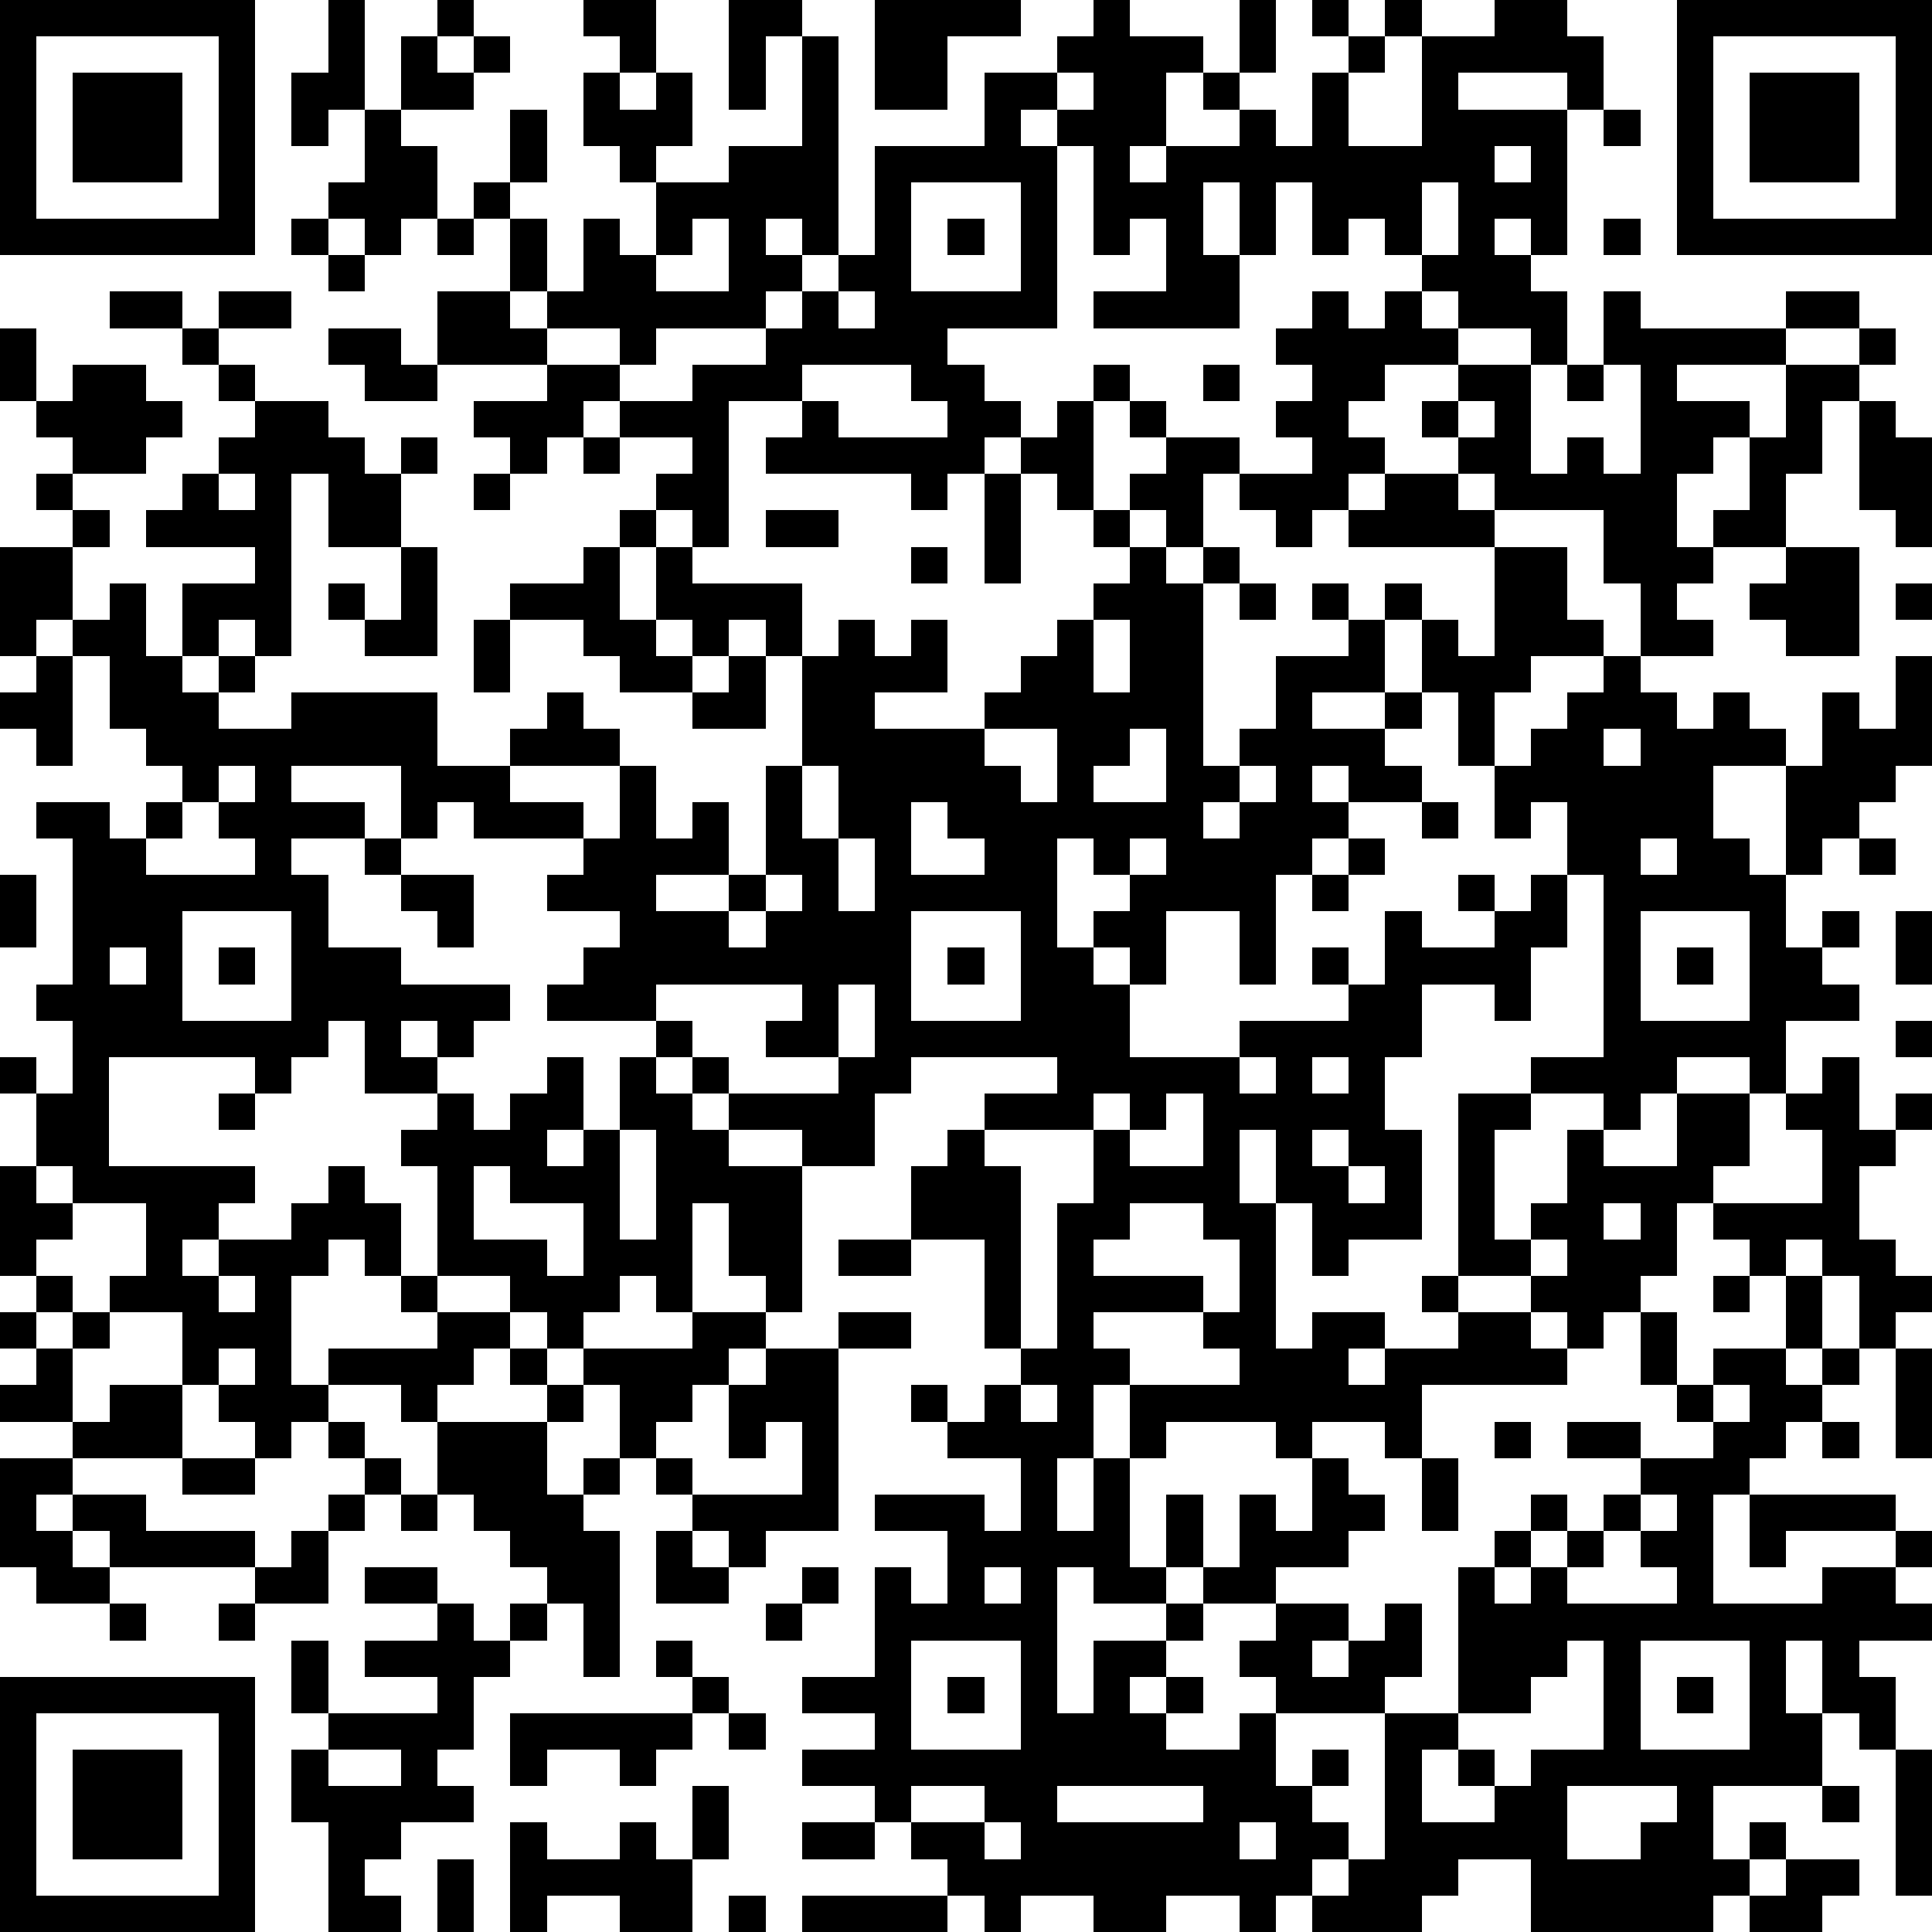 <?xml version="1.0" standalone="yes"?><svg version="1.1" xmlns="http://www.w3.org/2000/svg" xmlns:xlink="http://www.w3.org/1999/xlink" xmlns:ev="http://www.w3.org/2001/xml-events" width="212" height="212" shape-rendering="crispEdges"><path d="M0 0h7v7h-7zM9 0h1v3h-1v1h-1v-2h1zM12 0h1v1h-1zM16 0h2v2h-1v-1h-1zM20 0h2v1h-1v2h-1zM24 0h4v1h-2v2h-2zM30 0h1v1h2v1h-1v2h-1v1h1v-1h2v-1h-1v-1h1v-2h1v2h-1v1h1v1h1v-2h1v-1h-1v-1h1v1h1v-1h1v1h-1v1h-1v2h2v-3h2v-1h2v1h1v2h-1v-1h-3v1h3v4h-1v-1h-1v1h1v1h1v2h-1v-1h-2v-1h-1v-1h-1v-1h-1v1h-1v-2h-1v2h-1v-2h-1v2h1v2h-4v-1h2v-2h-1v1h-1v-3h-1v-1h-1v1h1v5h-3v1h1v1h1v1h-1v1h-1v1h-1v-1h-4v-1h1v-1h-2v4h-1v-1h-1v-1h1v-1h-2v-1h-1v1h-1v1h-1v-1h-1v-1h2v-1h-3v-2h2v-2h-1v-1h1v-2h1v2h-1v1h1v2h-1v1h1v-1h1v-2h1v1h1v-2h-1v-1h-1v-2h1v1h1v-1h1v2h-1v1h2v-1h2v-3h1v6h-1v-1h-1v1h1v1h-1v1h-3v1h-1v-1h-2v1h2v1h2v-1h2v-1h1v-1h1v-1h1v-3h3v-2h2v-1h1zM46 0h7v7h-7zM1 1v5h5v-5zM11 1h1v1h1v-1h1v1h-1v1h-2zM47 1v5h5v-5zM2 2h3v3h-3zM29 2v1h1v-1zM48 2h3v3h-3zM10 3h1v1h1v2h-1v1h-1v-1h-1v-1h1zM44 3h1v1h-1zM41 4v1h1v-1zM25 5v3h3v-3zM39 5v2h1v-2zM8 6h1v1h-1zM12 6h1v1h-1zM19 6v1h-1v1h2v-2zM26 6h1v1h-1zM44 6h1v1h-1zM9 7h1v1h-1zM3 8h2v1h-2zM6 8h2v1h-2zM23 8v1h1v-1zM36 8h1v1h1v-1h1v1h1v1h-2v1h-1v1h1v1h-1v1h-1v1h-1v-1h-1v-1h-1v2h-1v-1h-1v-1h1v-1h-1v-1h-1v-1h1v1h1v1h2v1h2v-1h-1v-1h1v-1h-1v-1h1zM44 8h1v1h4v-1h2v1h-2v1h-3v1h2v1h-1v1h-1v2h1v-1h1v-2h1v-2h2v-1h1v1h-1v1h-1v2h-1v2h-2v1h-1v1h1v1h-2v-2h-1v-2h-3v-1h-1v-1h-1v-1h1v-1h2v3h1v-1h1v1h1v-3h-1zM0 9h1v2h-1zM5 9h1v1h-1zM9 9h2v1h1v1h-2v-1h-1zM2 10h2v1h1v1h-1v1h-2v-1h-1v-1h1zM6 10h1v1h-1zM22 10v1h1v1h3v-1h-1v-1zM33 10h1v1h-1zM43 10h1v1h-1zM7 11h2v1h1v1h1v-1h1v1h-1v2h-2v-2h-1v5h-1v-1h-1v1h-1v-2h2v-1h-3v-1h1v-1h1v-1h1zM29 11h1v3h-1v-1h-1v-1h1zM40 11v1h1v-1zM51 11h1v1h1v3h-1v-1h-1zM16 12h1v1h-1zM1 13h1v1h-1zM6 13v1h1v-1zM13 13h1v1h-1zM27 13h1v3h-1zM38 13h2v1h1v1h-4v-1h1zM2 14h1v1h-1zM17 14h1v1h-1zM21 14h2v1h-2zM30 14h1v1h-1zM0 15h2v2h-1v1h-1zM11 15h1v3h-2v-1h-1v-1h1v1h1zM16 15h1v2h1v-2h1v1h3v2h-1v-1h-1v1h-1v-1h-1v1h1v1h-2v-1h-1v-1h-2v-1h2zM25 15h1v1h-1zM31 15h1v1h1v-1h1v1h-1v5h1v-1h1v-2h2v-1h-1v-1h1v1h1v-1h1v1h-1v2h-2v1h2v-1h1v-2h1v1h1v-3h2v2h1v1h-2v1h-1v2h-1v-2h-1v1h-1v1h1v1h-2v-1h-1v1h1v1h-1v1h-1v3h-1v-2h-2v2h-1v-1h-1v-1h1v-1h-1v-1h-1v3h1v1h1v2h3v-1h3v-1h-1v-1h1v1h1v-2h1v1h2v-1h-1v-1h1v1h1v-1h1v-2h-1v1h-1v-2h1v-1h1v-1h1v-1h1v1h1v1h1v-1h1v1h1v1h-2v2h1v1h1v-3h1v-2h1v1h1v-2h1v3h-1v1h-1v1h-1v1h-1v2h1v-1h1v1h-1v1h1v1h-2v2h-1v-1h-2v1h-1v1h-1v-1h-2v-1h2v-5h-1v2h-1v2h-1v-1h-2v2h-1v2h1v3h-2v1h-1v-2h-1v-2h-1v2h1v4h1v-1h2v1h-1v1h1v-1h2v-1h-1v-1h1v-5h2v1h-1v3h1v-1h1v-2h1v1h2v-2h2v2h-1v1h-1v2h-1v1h-1v1h-1v-1h-1v-1h-2v1h2v1h1v1h-4v2h-1v-1h-2v1h-1v-1h-3v1h-1v-2h-1v2h-1v2h1v-2h1v3h1v-2h1v2h-1v1h-2v-1h-1v4h1v-2h2v-1h1v-1h1v-2h1v1h1v-2h1v1h1v1h-1v1h-2v1h-2v1h-1v1h-1v1h1v-1h1v1h-1v1h2v-1h1v-1h-1v-1h1v-1h2v1h-1v1h1v-1h1v-1h1v2h-1v1h-3v2h1v-1h1v1h-1v1h1v1h-1v1h-1v1h-1v-1h-2v1h-2v-1h-2v1h-1v-1h-1v-1h-1v-1h-1v-1h-2v-1h2v-1h-2v-1h2v-3h1v1h1v-2h-2v-1h3v1h1v-2h-2v-1h-1v-1h1v1h1v-1h1v-1h-1v-3h-2v-2h1v-1h1v-1h2v-1h-4v1h-1v2h-2v-1h-2v-1h-1v-1h-1v-1h-3v-1h1v-1h1v-1h-2v-1h1v-1h-3v-1h-1v1h-1v-2h-3v1h2v1h-2v1h1v2h2v1h3v1h-1v1h-1v-1h-1v1h1v1h-2v-2h-1v1h-1v1h-1v-1h-4v3h4v1h-1v1h-1v1h1v-1h2v-1h1v-1h1v1h1v2h-1v-1h-1v1h-1v3h1v-1h3v-1h-1v-1h1v-3h-1v-1h1v-1h1v1h1v-1h1v-1h1v2h-1v1h1v-1h1v-2h1v1h1v1h1v1h2v4h-1v-1h-1v-2h-1v3h-1v-1h-1v1h-1v1h-1v-1h-1v-1h-2v1h2v1h-1v1h-1v1h-1v-1h-2v1h-1v1h-1v-1h-1v-1h-1v-2h-2v-1h1v-2h-2v-1h-1v-2h-1v-1h1v1h1v-2h-1v-1h1v-4h-1v-1h2v1h1v-1h1v-1h-1v-1h-1v-2h-1v-1h1v-1h1v2h1v1h1v-1h1v1h-1v1h2v-1h4v2h2v-1h1v-1h1v1h1v1h-3v1h2v1h1v-2h1v2h1v-1h1v2h-2v1h2v-1h1v-3h1v-3h1v-1h1v1h1v-1h1v2h-2v1h3v-1h1v-1h1v-1h1v-1h1zM49 15h2v3h-2v-1h-1v-1h1zM34 16h1v1h-1zM52 16h1v1h-1zM13 17h1v2h-1zM30 17v2h1v-2zM1 18h1v3h-1v-1h-1v-1h1zM20 18h1v2h-2v-1h1zM27 20v1h1v1h1v-2zM31 20v1h-1v1h2v-2zM44 20v1h1v-1zM6 21v1h-1v1h-1v1h3v-1h-1v-1h1v-1zM22 21v2h1v-2zM34 21v1h-1v1h1v-1h1v-1zM25 22v2h2v-1h-1v-1zM39 22h1v1h-1zM10 23h1v1h-1zM23 23v2h1v-2zM31 23v1h1v-1zM37 23h1v1h-1zM45 23v1h1v-1zM51 23h1v1h-1zM0 24h1v2h-1zM11 24h2v2h-1v-1h-1zM21 24v1h-1v1h1v-1h1v-1zM36 24h1v1h-1zM5 25v3h3v-3zM25 25v3h3v-3zM45 25v3h3v-3zM52 25h1v2h-1zM3 26v1h1v-1zM6 26h1v1h-1zM26 26h1v1h-1zM46 26h1v1h-1zM18 27v1h1v1h1v1h3v-1h-2v-1h1v-1zM23 27v2h1v-2zM52 28h1v1h-1zM34 29v1h1v-1zM36 29v1h1v-1zM50 29h1v2h1v-1h1v1h-1v1h-1v2h1v1h1v1h-1v1h-1v-2h-1v-1h-1v1h-1v-1h-1v-1h3v-2h-1v-1h1zM6 30h1v1h-1zM30 30v1h-3v1h1v5h1v-4h1v-2h1v-1zM32 30v1h-1v1h2v-2zM17 31v3h1v-3zM36 31v1h1v-1zM0 32h1v1h1v1h-1v1h-1zM13 32v2h2v1h1v-2h-2v-1zM37 32v1h1v-1zM31 33v1h-1v1h3v1h-3v1h1v1h3v-1h-1v-1h1v-2h-1v-1zM44 33v1h1v-1zM23 34h2v1h-2zM42 34v1h1v-1zM1 35h1v1h-1zM6 35v1h1v-1zM47 35h1v1h-1zM49 35h1v2h-1zM0 36h1v1h-1zM2 36h1v1h-1zM19 36h2v1h-1v1h-1v1h-1v1h-1v-2h-1v-1h3zM23 36h2v1h-2zM45 36h1v2h-1zM1 37h1v2h-2v-1h1zM6 37v1h1v-1zM14 37h1v1h-1zM21 37h2v5h-2v1h-1v-1h-1v-1h-1v-1h1v1h3v-2h-1v1h-1v-2h1zM47 37h2v1h1v-1h1v1h-1v1h-1v1h-1v1h-1v3h3v-1h2v-1h-3v1h-1v-2h4v1h1v1h-1v1h1v1h-2v1h1v2h-1v-1h-1v-2h-1v2h1v2h-3v2h1v-1h1v1h-1v1h-1v1h-5v-2h-2v1h-1v1h-3v-1h1v-1h1v-4h2v-4h1v-1h1v-1h1v1h-1v1h-1v1h1v-1h1v-1h1v-1h1v-1h-2v-1h2v1h2v-1h-1v-1h1zM52 37h1v3h-1zM3 38h2v2h-3v-1h1zM15 38h1v1h-1zM28 38v1h1v-1zM47 38v1h1v-1zM9 39h1v1h-1zM12 39h3v2h1v-1h1v1h-1v1h1v4h-1v-2h-1v-1h-1v-1h-1v-1h-1zM41 39h1v1h-1zM50 39h1v1h-1zM0 40h2v1h-1v1h1v-1h2v1h3v1h-4v-1h-1v1h1v1h-2v-1h-1zM5 40h2v1h-2zM10 40h1v1h-1zM39 40h1v2h-1zM9 41h1v1h-1zM11 41h1v1h-1zM45 41v1h-1v1h-1v1h3v-1h-1v-1h1v-1zM8 42h1v2h-2v-1h1zM18 42h1v1h1v1h-2zM10 43h2v1h-2zM22 43h1v1h-1zM27 43v1h1v-1zM3 44h1v1h-1zM6 44h1v1h-1zM12 44h1v1h1v-1h1v1h-1v1h-1v2h-1v1h1v1h-2v1h-1v1h1v1h-2v-3h-1v-2h1v-1h-1v-2h1v2h3v-1h-2v-1h2zM21 44h1v1h-1zM18 45h1v1h-1zM25 45v3h3v-3zM43 45v1h-1v1h-2v1h-1v2h2v-1h-1v-1h1v1h1v-1h2v-3zM45 45v3h3v-3zM0 46h7v7h-7zM19 46h1v1h-1zM26 46h1v1h-1zM46 46h1v1h-1zM1 47v5h5v-5zM14 47h5v1h-1v1h-1v-1h-2v1h-1zM20 47h1v1h-1zM2 48h3v3h-3zM9 48v1h2v-1zM52 48h1v4h-1zM19 49h1v2h-1zM25 49v1h2v-1zM29 49v1h4v-1zM43 49v2h2v-1h1v-1zM50 49h1v1h-1zM14 50h1v1h2v-1h1v1h1v2h-2v-1h-2v1h-1zM22 50h2v1h-2zM27 50v1h1v-1zM34 50v1h1v-1zM12 51h1v2h-1zM49 51h2v1h-1v1h-2v-1h1zM20 52h1v1h-1zM22 52h4v1h-4z" style="fill:#000" transform="translate(0,0) scale(4)"/></svg>